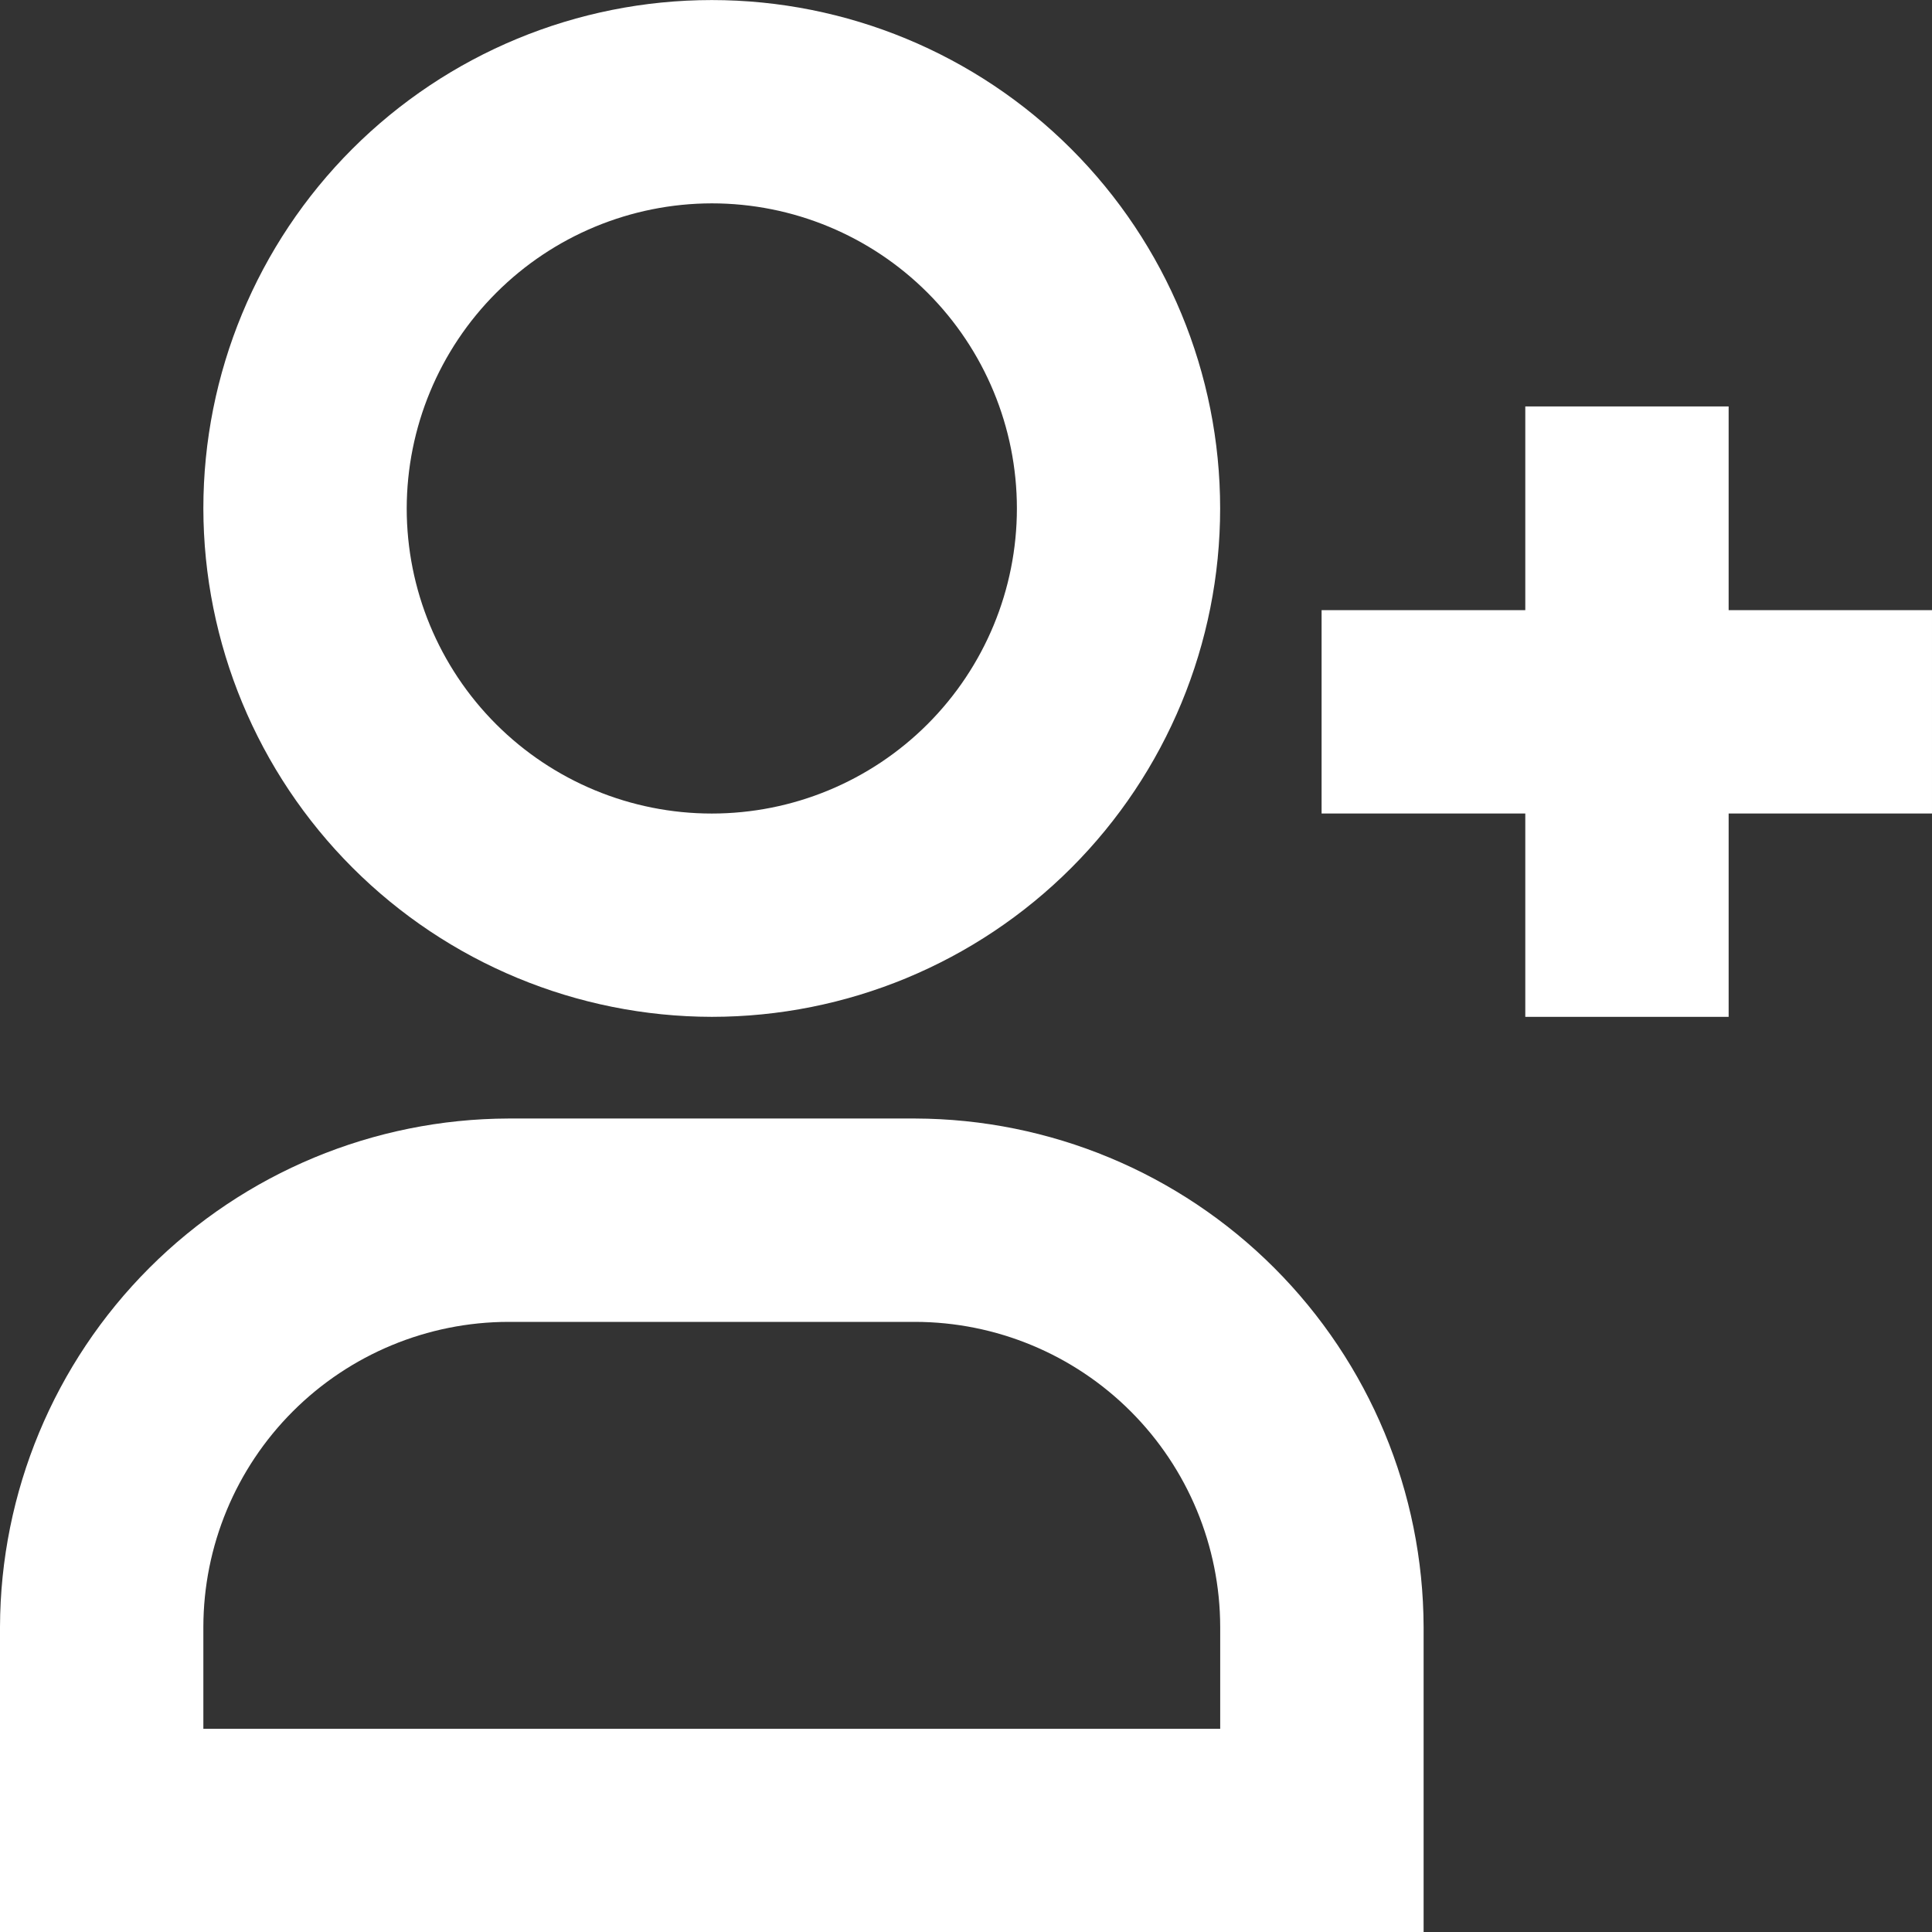 <svg xmlns="http://www.w3.org/2000/svg" xmlns:xlink="http://www.w3.org/1999/xlink" width="34.145" height="34.145" viewBox="0 0 34.145 34.145">
  <rect x="0" y="0" width="34.145" height="34.145" fill="#333333" stroke="none"/>
  <defs>
    <clipPath id="clip-path">
      <path id="Combined_Shape" data-name="Combined Shape" d="M25.158,34.145H0V28.754a9.013,9.013,0,0,1,8.986-8.986h7.188a9.013,9.013,0,0,1,8.986,8.986v5.391ZM3.594,28.754v1.8H21.565v-1.8a5.4,5.4,0,0,0-5.391-5.392H8.986A5.4,5.4,0,0,0,3.594,28.754ZM26.957,17.971V14.377h-3.6V10.783h3.6v-3.6h3.594v3.6h3.594v3.594H30.551v3.594ZM3.594,8.986a8.985,8.985,0,1,1,8.986,8.985A9,9,0,0,1,3.594,8.986Zm3.594,0A5.392,5.392,0,1,0,12.58,3.594,5.4,5.4,0,0,0,7.188,8.986Z" fill="none"/>
    </clipPath>
  </defs>
  <g id="Group_282" data-name="Group 282" transform="translate(-3 -2)">
    <path id="Combined_Shape-2" data-name="Combined Shape" d="M25.158,34.145H0V28.754a9.013,9.013,0,0,1,8.986-8.986h7.188a9.013,9.013,0,0,1,8.986,8.986v5.391ZM3.594,28.754v1.8H21.565v-1.8a5.4,5.4,0,0,0-5.391-5.392H8.986A5.4,5.4,0,0,0,3.594,28.754ZM26.957,17.971V14.377h-3.6V10.783h3.6v-3.6h3.594v3.6h3.594v3.594H30.551v3.594ZM3.594,8.986a8.985,8.985,0,1,1,8.986,8.985A9,9,0,0,1,3.594,8.986Zm3.594,0A5.392,5.392,0,1,0,12.58,3.594,5.4,5.4,0,0,0,7.188,8.986Z" transform="translate(3 2)" fill="none"/>
    <g id="Mask_Group_36" data-name="Mask Group 36" transform="translate(3 2)" clip-path="url(#clip-path)">
      <path id="_color" data-name="🎨 color" d="M0,0H43.13V43.13H0Z" transform="translate(-5.391 -3.594)" fill="#fff"/>
    </g>
  </g>
</svg>
